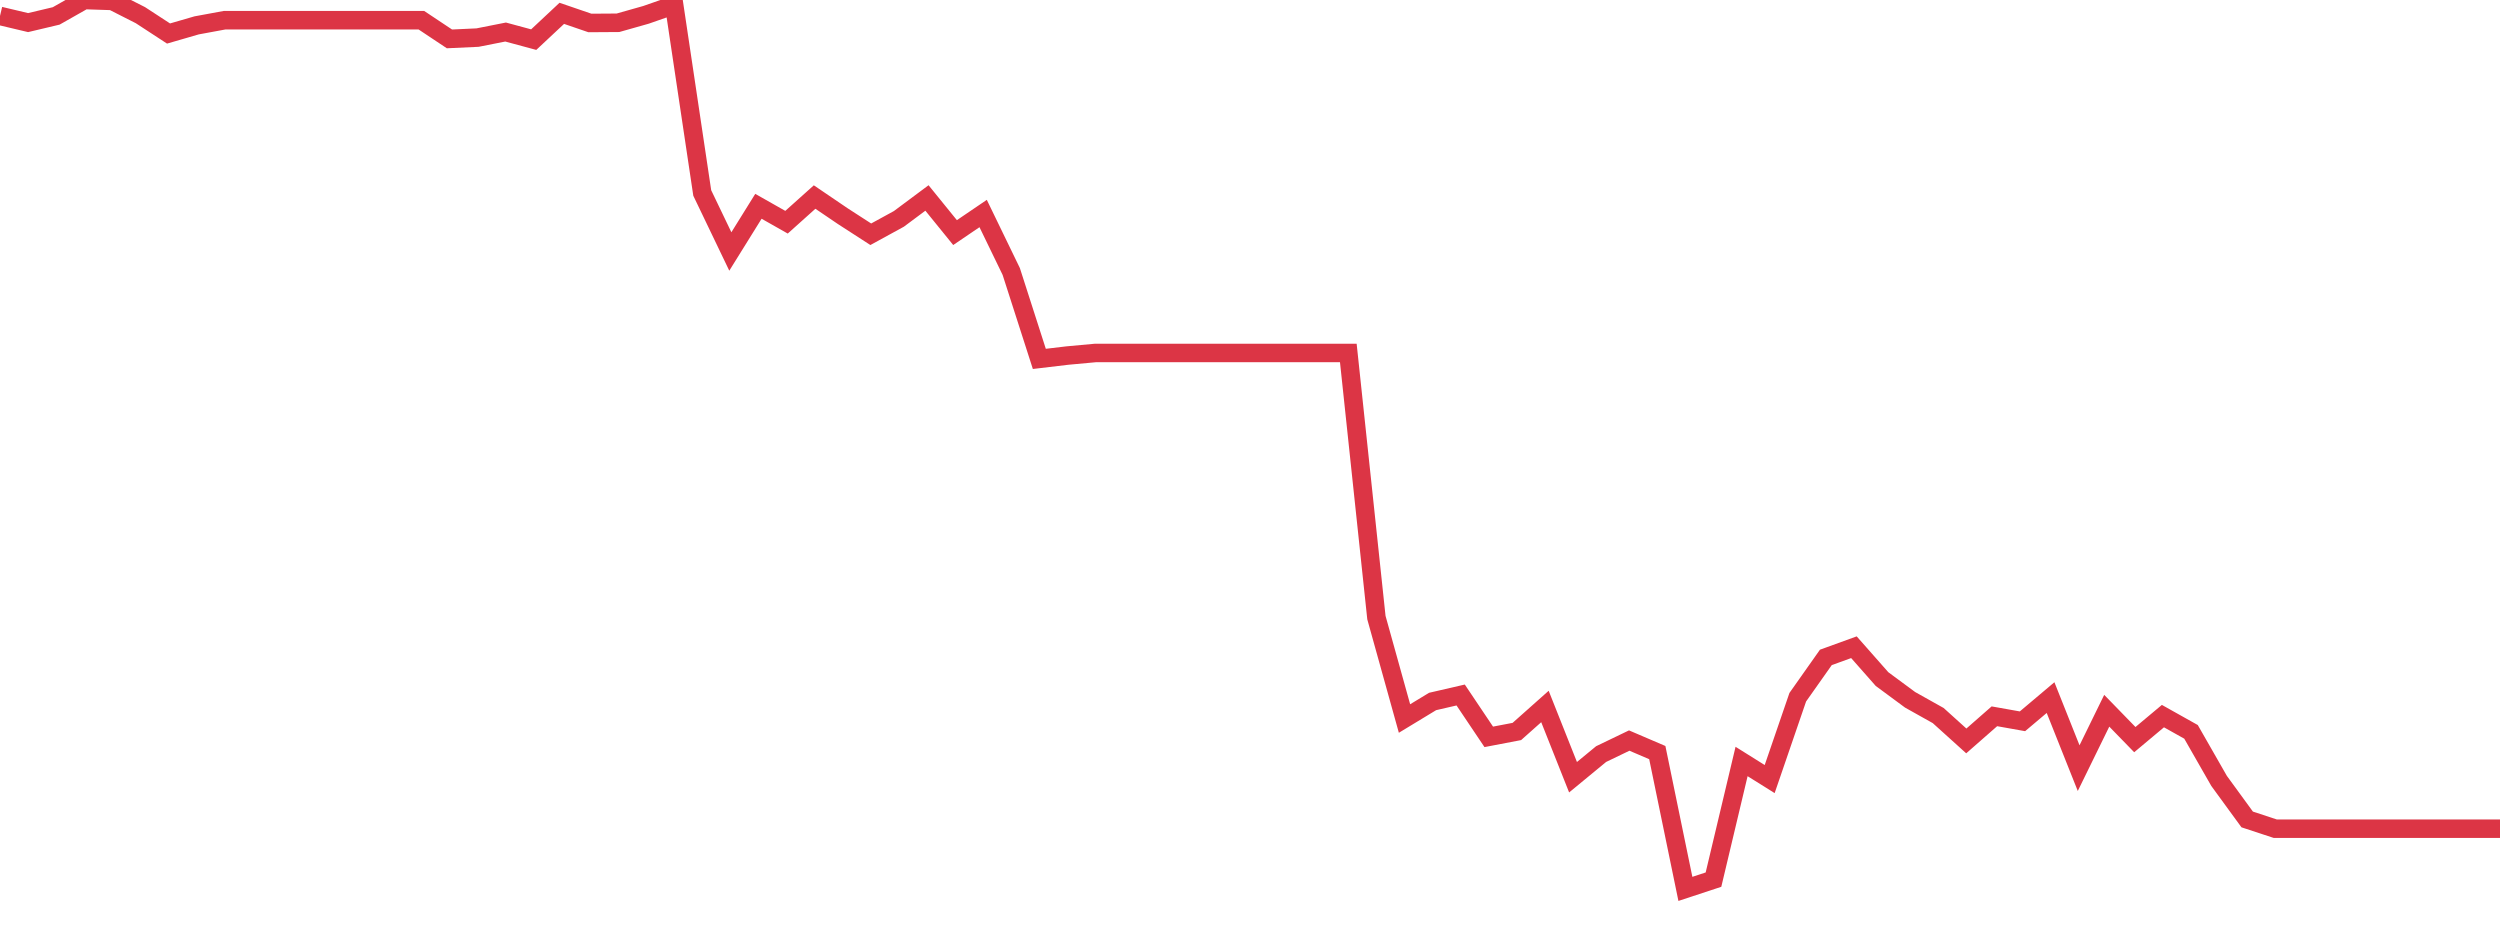 <?xml version="1.0" standalone="no"?>
<!DOCTYPE svg PUBLIC "-//W3C//DTD SVG 1.1//EN" "http://www.w3.org/Graphics/SVG/1.1/DTD/svg11.dtd">
<svg width="135" height="50" viewBox="0 0 135 50" preserveAspectRatio="none" class="sparkline" xmlns="http://www.w3.org/2000/svg"
xmlns:xlink="http://www.w3.org/1999/xlink"><path  class="sparkline--line" d="M 0 0.86 L 0 0.86 L 1.517 1.22 L 3.034 0.86 L 4.551 0 L 6.067 0.05 L 7.584 0.82 L 9.101 1.81 L 10.618 1.37 L 12.135 1.09 L 13.652 1.09 L 15.169 1.09 L 16.685 1.09 L 18.202 1.09 L 19.719 1.09 L 21.236 1.09 L 22.753 1.09 L 24.27 2.1 L 25.787 2.03 L 27.303 1.73 L 28.82 2.14 L 30.337 0.72 L 31.854 1.24 L 33.371 1.23 L 34.888 0.8 L 36.404 0.27 L 37.921 10.42 L 39.438 13.58 L 40.955 11.14 L 42.472 12 L 43.989 10.64 L 45.506 11.67 L 47.022 12.65 L 48.539 11.82 L 50.056 10.69 L 51.573 12.56 L 53.09 11.53 L 54.607 14.66 L 56.124 19.38 L 57.64 19.2 L 59.157 19.06 L 60.674 19.06 L 62.191 19.06 L 63.708 19.06 L 65.225 19.06 L 66.742 19.06 L 68.258 19.06 L 69.775 19.06 L 71.292 19.06 L 72.809 19.06 L 74.326 33.35 L 75.843 38.8 L 77.36 37.88 L 78.876 37.53 L 80.393 39.79 L 81.91 39.5 L 83.427 38.15 L 84.944 41.97 L 86.461 40.72 L 87.978 39.99 L 89.494 40.64 L 91.011 48 L 92.528 47.5 L 94.045 41.12 L 95.562 42.07 L 97.079 37.65 L 98.596 35.5 L 100.112 34.95 L 101.629 36.67 L 103.146 37.79 L 104.663 38.64 L 106.18 40.01 L 107.697 38.68 L 109.213 38.95 L 110.73 37.67 L 112.247 41.48 L 113.764 38.38 L 115.281 39.94 L 116.798 38.67 L 118.315 39.52 L 119.831 42.17 L 121.348 44.25 L 122.865 44.75 L 124.382 44.75 L 125.899 44.75 L 127.416 44.75 L 128.933 44.75 L 130.449 44.75 L 131.966 44.75 L 133.483 44.75 L 135 44.75" fill="none" stroke-width="1" stroke="#dc3545"></path></svg>